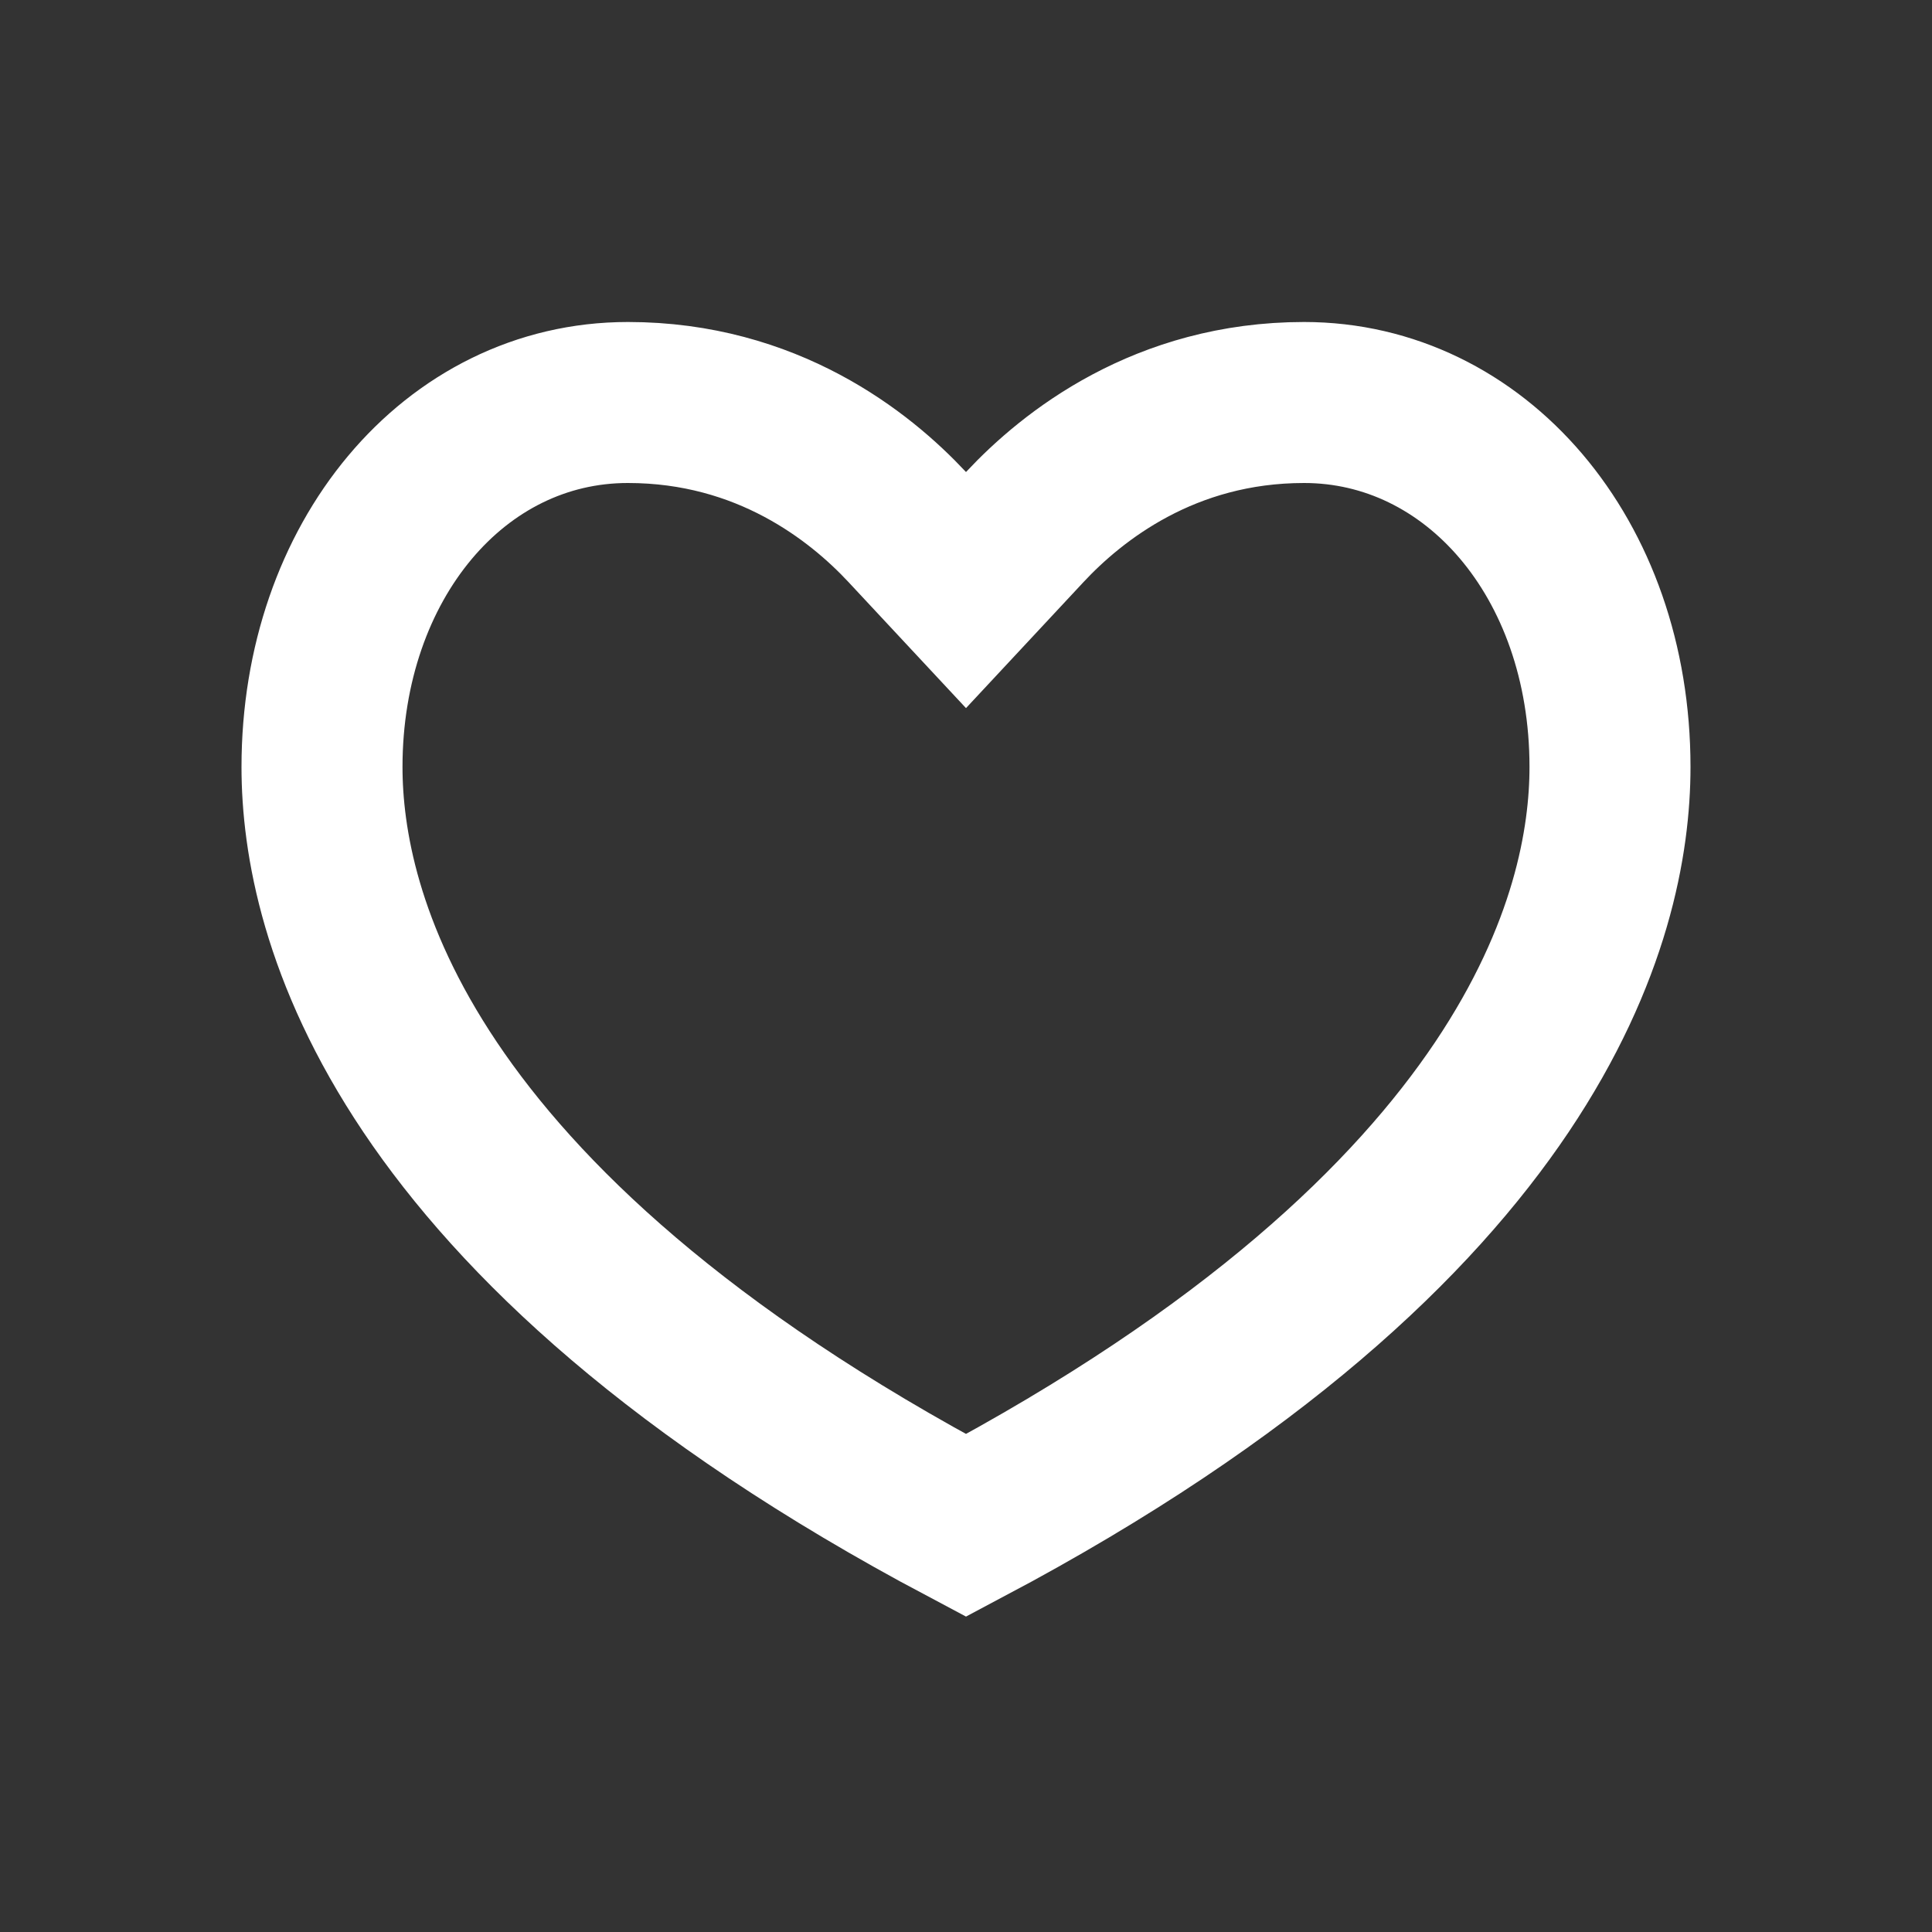 <svg width="24" height="24" viewBox="0 0 24 24" fill="none" xmlns="http://www.w3.org/2000/svg">
<rect x="0" y="0" width="24" height="24" fill="#333333" stroke="none"/>
<path d="M11.269 6.546L12 7.33L12.731 6.546C13.321 5.914 14.471 5 16.2 5C18.316 5 20 6.921 20 9.528C20 10.438 19.767 11.851 18.656 13.506C17.557 15.142 15.569 17.058 12 18.95C8.431 17.058 6.443 15.142 5.344 13.506C4.233 11.851 4 10.438 4 9.528C4 6.972 5.642 5 7.8 5C9.529 5 10.679 5.914 11.269 6.546ZM12.179 19.044L12.179 19.044L12.179 19.044Z" stroke="white" stroke-width="2"/>
</svg>
